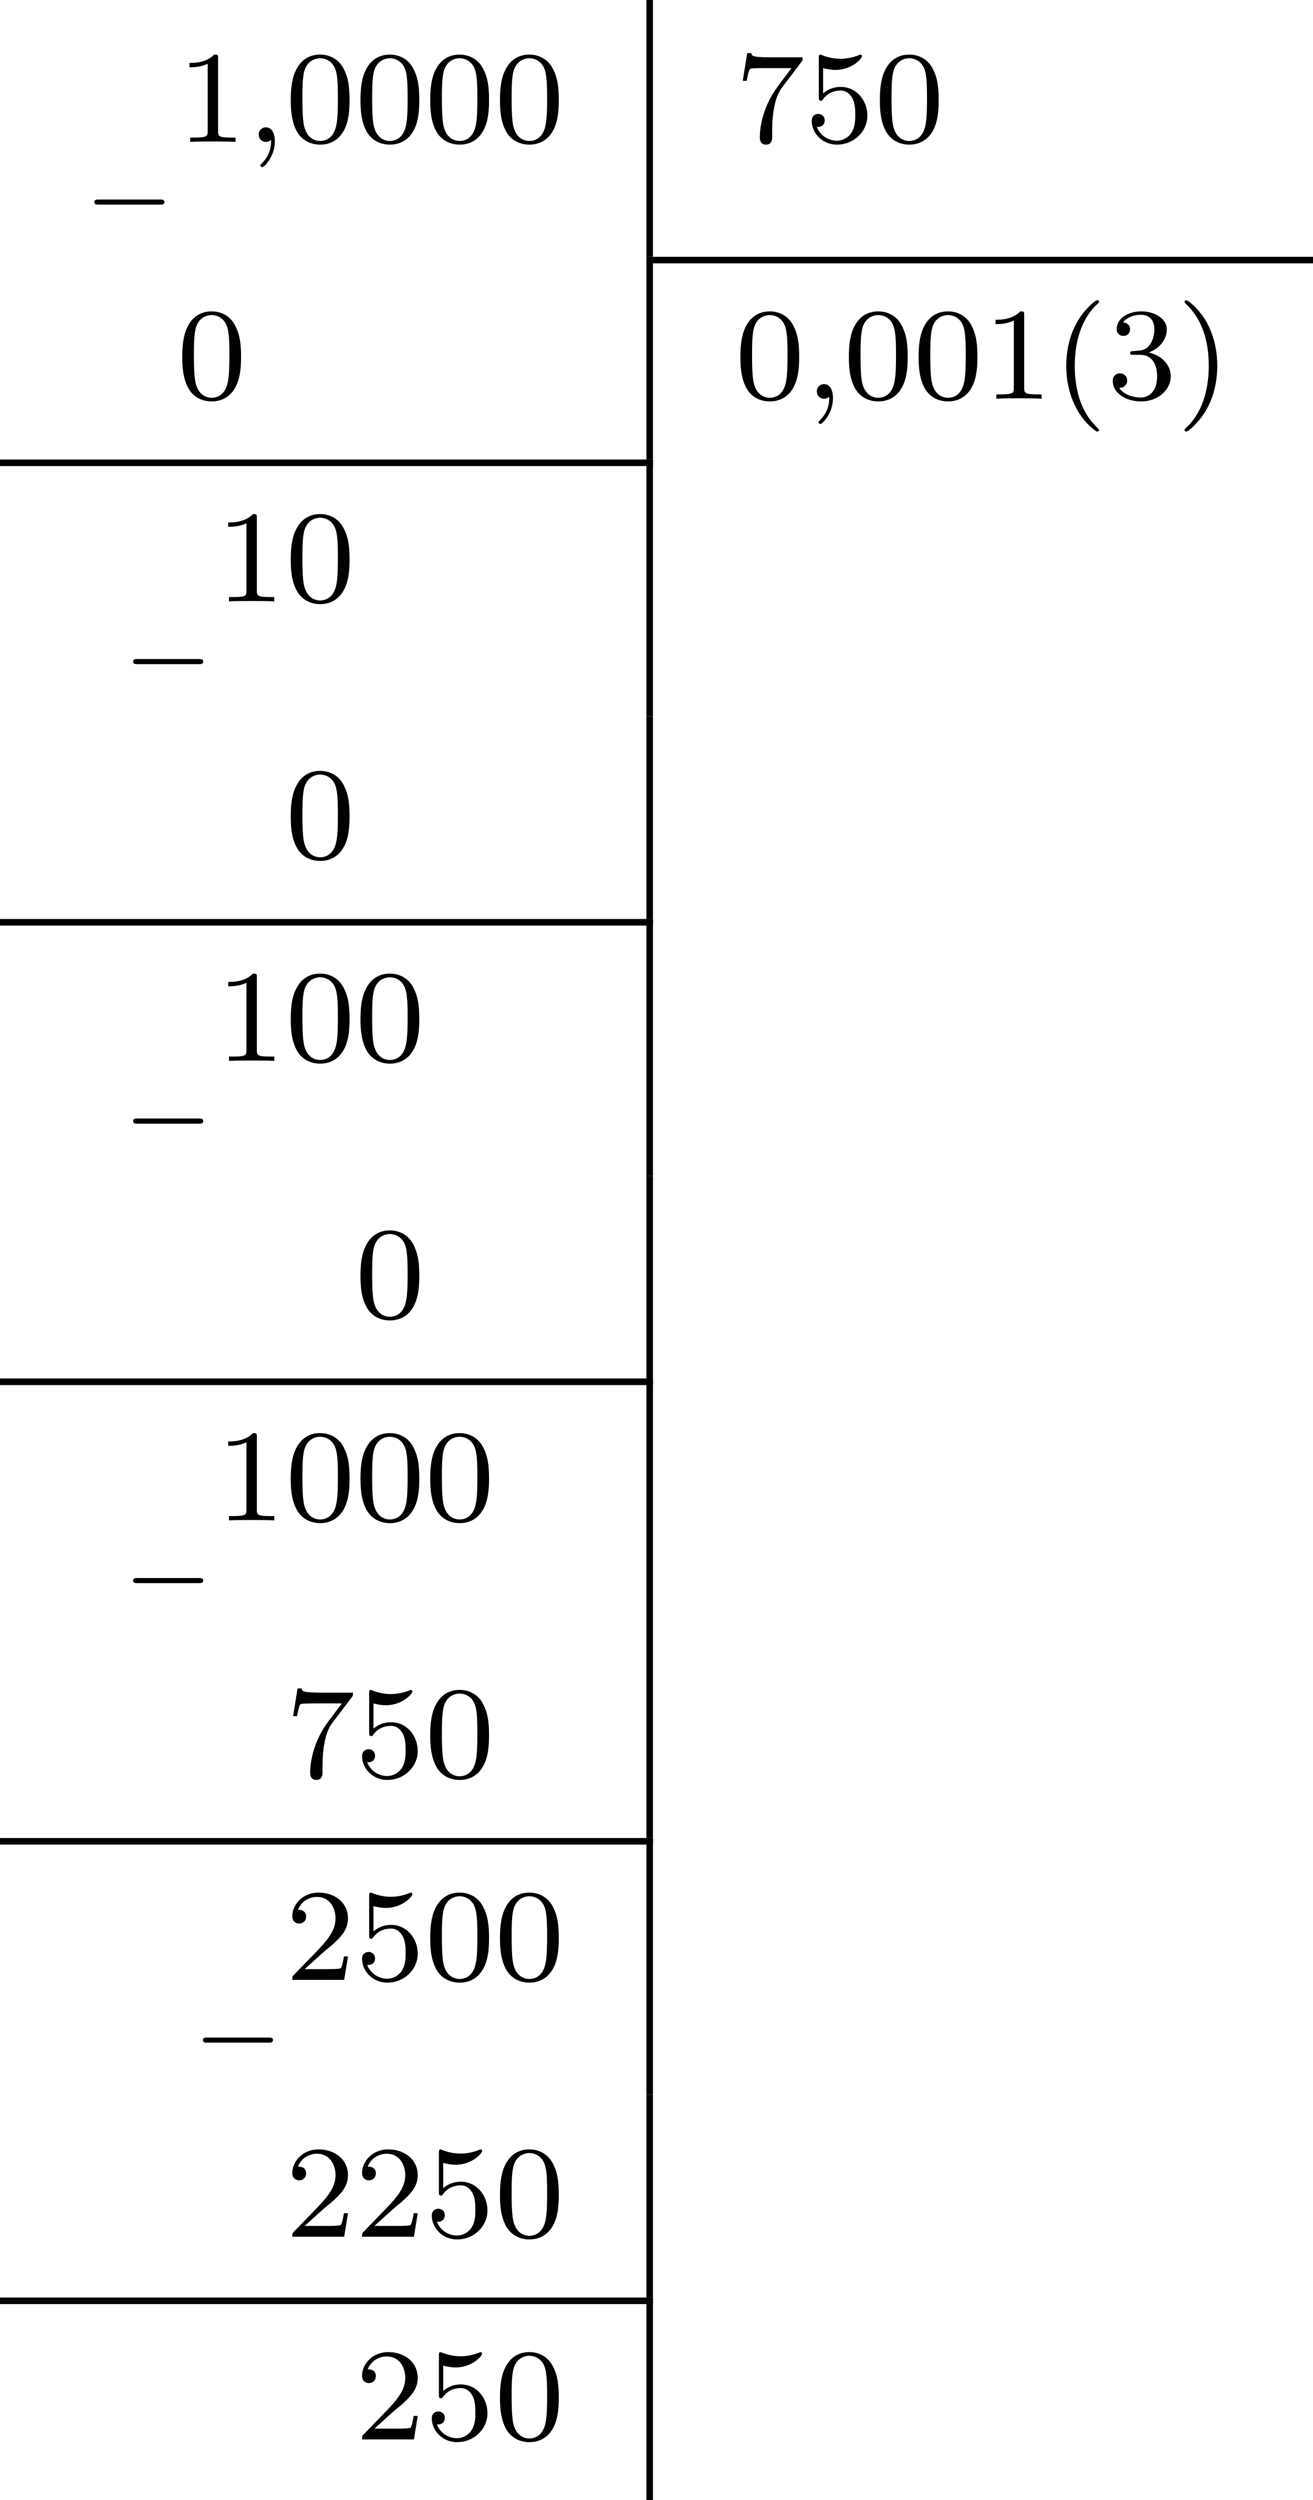 <?xml version='1.0' encoding='UTF-8'?>
<!-- This file was generated by dvisvgm 2.13.3 -->
<svg version='1.1' xmlns='http://www.w3.org/2000/svg' xmlns:xlink='http://www.w3.org/1999/xlink' width='159.426pt' height='303.511pt' viewBox='430.523 287.095 159.426 303.511'>
<defs>
<path id='g2-59' d='M1.49-.12C1.49 .399 1.379 .853 .885 1.347C.853 1.371 .837 1.387 .837 1.427C.837 1.49 .901 1.538 .956 1.538C1.052 1.538 1.714 .909 1.714-.024C1.714-.534 1.522-.885 1.172-.885C.893-.885 .733-.662 .733-.446C.733-.223 .885 0 1.18 0C1.371 0 1.49-.112 1.49-.12Z'/>
<path id='g5-40' d='M2.654 1.993C2.718 1.993 2.813 1.993 2.813 1.897C2.813 1.865 2.805 1.857 2.702 1.753C1.61 .725 1.339-.757 1.339-1.993C1.339-4.288 2.287-5.364 2.694-5.731C2.805-5.834 2.813-5.842 2.813-5.882S2.782-5.978 2.702-5.978C2.574-5.978 2.176-5.571 2.112-5.499C1.044-4.384 .821-2.949 .821-1.993C.821-.207 1.57 1.227 2.654 1.993Z'/>
<path id='g5-41' d='M2.463-1.993C2.463-2.75 2.335-3.658 1.841-4.599C1.451-5.332 .725-5.978 .582-5.978C.502-5.978 .478-5.922 .478-5.882C.478-5.85 .478-5.834 .574-5.738C1.69-4.678 1.945-3.22 1.945-1.993C1.945 .295 .996 1.379 .59 1.745C.486 1.849 .478 1.857 .478 1.897S.502 1.993 .582 1.993C.709 1.993 1.108 1.586 1.172 1.514C2.24 .399 2.463-1.036 2.463-1.993Z'/>
<path id='g5-48' d='M3.897-2.542C3.897-3.395 3.81-3.913 3.547-4.423C3.196-5.125 2.55-5.3 2.112-5.3C1.108-5.3 .741-4.551 .63-4.328C.343-3.746 .327-2.957 .327-2.542C.327-2.016 .351-1.211 .733-.574C1.1 .016 1.69 .167 2.112 .167C2.495 .167 3.18 .048 3.579-.741C3.873-1.315 3.897-2.024 3.897-2.542ZM2.112-.056C1.841-.056 1.291-.183 1.124-1.02C1.036-1.474 1.036-2.224 1.036-2.638C1.036-3.188 1.036-3.746 1.124-4.184C1.291-4.997 1.913-5.077 2.112-5.077C2.383-5.077 2.933-4.941 3.092-4.216C3.188-3.778 3.188-3.18 3.188-2.638C3.188-2.168 3.188-1.451 3.092-1.004C2.925-.167 2.375-.056 2.112-.056Z'/>
<path id='g5-49' d='M2.503-5.077C2.503-5.292 2.487-5.3 2.271-5.3C1.945-4.981 1.522-4.79 .765-4.79V-4.527C.98-4.527 1.411-4.527 1.873-4.742V-.654C1.873-.359 1.849-.263 1.092-.263H.813V0C1.14-.024 1.825-.024 2.184-.024S3.236-.024 3.563 0V-.263H3.284C2.527-.263 2.503-.359 2.503-.654V-5.077Z'/>
<path id='g5-50' d='M2.248-1.626C2.375-1.745 2.71-2.008 2.837-2.12C3.332-2.574 3.802-3.013 3.802-3.738C3.802-4.686 3.005-5.3 2.008-5.3C1.052-5.3 .422-4.575 .422-3.866C.422-3.475 .733-3.419 .845-3.419C1.012-3.419 1.259-3.539 1.259-3.842C1.259-4.256 .861-4.256 .765-4.256C.996-4.838 1.53-5.037 1.921-5.037C2.662-5.037 3.045-4.407 3.045-3.738C3.045-2.909 2.463-2.303 1.522-1.339L.518-.303C.422-.215 .422-.199 .422 0H3.571L3.802-1.427H3.555C3.531-1.267 3.467-.869 3.371-.717C3.324-.654 2.718-.654 2.59-.654H1.172L2.248-1.626Z'/>
<path id='g5-51' d='M2.016-2.662C2.646-2.662 3.045-2.2 3.045-1.363C3.045-.367 2.479-.072 2.056-.072C1.618-.072 1.02-.231 .741-.654C1.028-.654 1.227-.837 1.227-1.1C1.227-1.355 1.044-1.538 .789-1.538C.574-1.538 .351-1.403 .351-1.084C.351-.327 1.164 .167 2.072 .167C3.132 .167 3.873-.566 3.873-1.363C3.873-2.024 3.347-2.63 2.534-2.805C3.164-3.029 3.634-3.571 3.634-4.208S2.917-5.3 2.088-5.3C1.235-5.3 .59-4.838 .59-4.232C.59-3.937 .789-3.81 .996-3.81C1.243-3.81 1.403-3.985 1.403-4.216C1.403-4.511 1.148-4.623 .972-4.631C1.307-5.069 1.921-5.093 2.064-5.093C2.271-5.093 2.877-5.029 2.877-4.208C2.877-3.65 2.646-3.316 2.534-3.188C2.295-2.941 2.112-2.925 1.626-2.893C1.474-2.885 1.411-2.877 1.411-2.774C1.411-2.662 1.482-2.662 1.618-2.662H2.016Z'/>
<path id='g5-53' d='M1.116-4.479C1.219-4.447 1.538-4.368 1.873-4.368C2.869-4.368 3.475-5.069 3.475-5.189C3.475-5.276 3.419-5.3 3.379-5.3C3.363-5.3 3.347-5.3 3.276-5.26C2.965-5.141 2.598-5.045 2.168-5.045C1.698-5.045 1.307-5.165 1.06-5.26C.98-5.3 .964-5.3 .956-5.3C.853-5.3 .853-5.212 .853-5.069V-2.734C.853-2.59 .853-2.495 .98-2.495C1.044-2.495 1.068-2.527 1.108-2.59C1.203-2.71 1.506-3.116 2.184-3.116C2.63-3.116 2.845-2.75 2.917-2.598C3.053-2.311 3.068-1.945 3.068-1.634C3.068-1.339 3.061-.909 2.837-.558C2.686-.319 2.367-.072 1.945-.072C1.427-.072 .917-.399 .733-.917C.757-.909 .805-.909 .813-.909C1.036-.909 1.211-1.052 1.211-1.299C1.211-1.594 .98-1.698 .821-1.698C.677-1.698 .422-1.618 .422-1.275C.422-.558 1.044 .167 1.961 .167C2.957 .167 3.802-.606 3.802-1.594C3.802-2.519 3.132-3.339 2.192-3.339C1.793-3.339 1.419-3.212 1.116-2.941V-4.479Z'/>
<path id='g5-55' d='M4.033-4.854C4.105-4.941 4.105-4.957 4.105-5.133H2.08C1.881-5.133 1.634-5.141 1.435-5.157C1.02-5.189 1.012-5.26 .988-5.388H.741L.47-3.706H.717C.733-3.826 .821-4.376 .933-4.439C1.02-4.479 1.618-4.479 1.737-4.479H3.427L2.606-3.379C1.698-2.168 1.506-.909 1.506-.279C1.506-.199 1.506 .167 1.881 .167S2.256-.191 2.256-.287V-.669C2.256-1.817 2.447-2.758 2.837-3.276L4.033-4.854Z'/>
<path id='g0-0' d='M4.758-1.339C4.854-1.339 5.003-1.339 5.003-1.494S4.854-1.65 4.758-1.65H.992C.897-1.65 .747-1.65 .747-1.494S.897-1.339 .992-1.339H4.758Z'/>
</defs>
<g id='page2' transform='matrix(2 0 0 2 0 0)'>
<use x='220.243' y='157.307' xlink:href='#g0-0'/>
<use x='225.999' y='152.16' xlink:href='#g5-49'/>
<use x='230.233' y='152.16' xlink:href='#g2-59'/>
<use x='232.586' y='152.16' xlink:href='#g5-48'/>
<use x='236.82' y='152.16' xlink:href='#g5-48'/>
<use x='241.054' y='152.16' xlink:href='#g5-48'/>
<use x='245.288' y='152.16' xlink:href='#g5-48'/>
<rect x='254.504' y='143.547' height='15.586' width='.399'/>
<use x='259.884' y='152.16' xlink:href='#g5-55'/>
<use x='264.118' y='152.16' xlink:href='#g5-53'/>
<use x='268.352' y='152.16' xlink:href='#g5-48'/>
<rect x='254.902' y='159.134' height='.399' width='40.072'/>
<use x='225.999' y='167.747' xlink:href='#g5-48'/>
<rect x='254.504' y='159.134' height='12.304' width='.399'/>
<use x='259.884' y='167.747' xlink:href='#g5-48'/>
<use x='264.118' y='167.747' xlink:href='#g2-59'/>
<use x='266.47' y='167.747' xlink:href='#g5-48'/>
<use x='270.704' y='167.747' xlink:href='#g5-48'/>
<use x='274.938' y='167.747' xlink:href='#g5-49'/>
<use x='279.173' y='167.747' xlink:href='#g5-40'/>
<use x='282.466' y='167.747' xlink:href='#g5-51'/>
<use x='286.7' y='167.747' xlink:href='#g5-41'/>
<rect x='215.262' y='171.438' height='.399' width='39.641'/>
<use x='222.595' y='185.198' xlink:href='#g0-0'/>
<use x='228.351' y='180.05' xlink:href='#g5-49'/>
<use x='232.586' y='180.05' xlink:href='#g5-48'/>
<rect x='254.504' y='171.438' height='15.586' width='.399'/>
<use x='232.586' y='195.637' xlink:href='#g5-48'/>
<rect x='254.504' y='187.024' height='12.304' width='.399'/>
<rect x='215.262' y='199.328' height='.399' width='39.641'/>
<use x='222.595' y='213.088' xlink:href='#g0-0'/>
<use x='228.351' y='207.941' xlink:href='#g5-49'/>
<use x='232.586' y='207.941' xlink:href='#g5-48'/>
<use x='236.82' y='207.941' xlink:href='#g5-48'/>
<rect x='254.504' y='199.328' height='15.586' width='.399'/>
<use x='236.82' y='223.527' xlink:href='#g5-48'/>
<rect x='254.504' y='214.915' height='12.304' width='.399'/>
<rect x='215.262' y='227.218' height='.399' width='39.641'/>
<use x='222.595' y='240.978' xlink:href='#g0-0'/>
<use x='228.351' y='235.831' xlink:href='#g5-49'/>
<use x='232.586' y='235.831' xlink:href='#g5-48'/>
<use x='236.82' y='235.831' xlink:href='#g5-48'/>
<use x='241.054' y='235.831' xlink:href='#g5-48'/>
<rect x='254.504' y='227.218' height='15.586' width='.399'/>
<use x='232.586' y='251.418' xlink:href='#g5-55'/>
<use x='236.82' y='251.418' xlink:href='#g5-53'/>
<use x='241.054' y='251.418' xlink:href='#g5-48'/>
<rect x='254.504' y='242.805' height='12.304' width='.399'/>
<rect x='215.262' y='255.109' height='.399' width='39.641'/>
<use x='226.83' y='268.869' xlink:href='#g0-0'/>
<use x='232.586' y='263.721' xlink:href='#g5-50'/>
<use x='236.82' y='263.721' xlink:href='#g5-53'/>
<use x='241.054' y='263.721' xlink:href='#g5-48'/>
<use x='245.288' y='263.721' xlink:href='#g5-48'/>
<rect x='254.504' y='255.109' height='15.586' width='.399'/>
<use x='232.586' y='279.308' xlink:href='#g5-50'/>
<use x='236.82' y='279.308' xlink:href='#g5-50'/>
<use x='241.054' y='279.308' xlink:href='#g5-53'/>
<use x='245.288' y='279.308' xlink:href='#g5-48'/>
<rect x='254.504' y='270.695' height='12.304' width='.399'/>
<rect x='215.262' y='282.999' height='.399' width='39.641'/>
<use x='236.82' y='291.612' xlink:href='#g5-50'/>
<use x='241.054' y='291.612' xlink:href='#g5-53'/>
<use x='245.288' y='291.612' xlink:href='#g5-48'/>
<rect x='254.504' y='282.999' height='12.304' width='.399'/>
</g>
</svg>